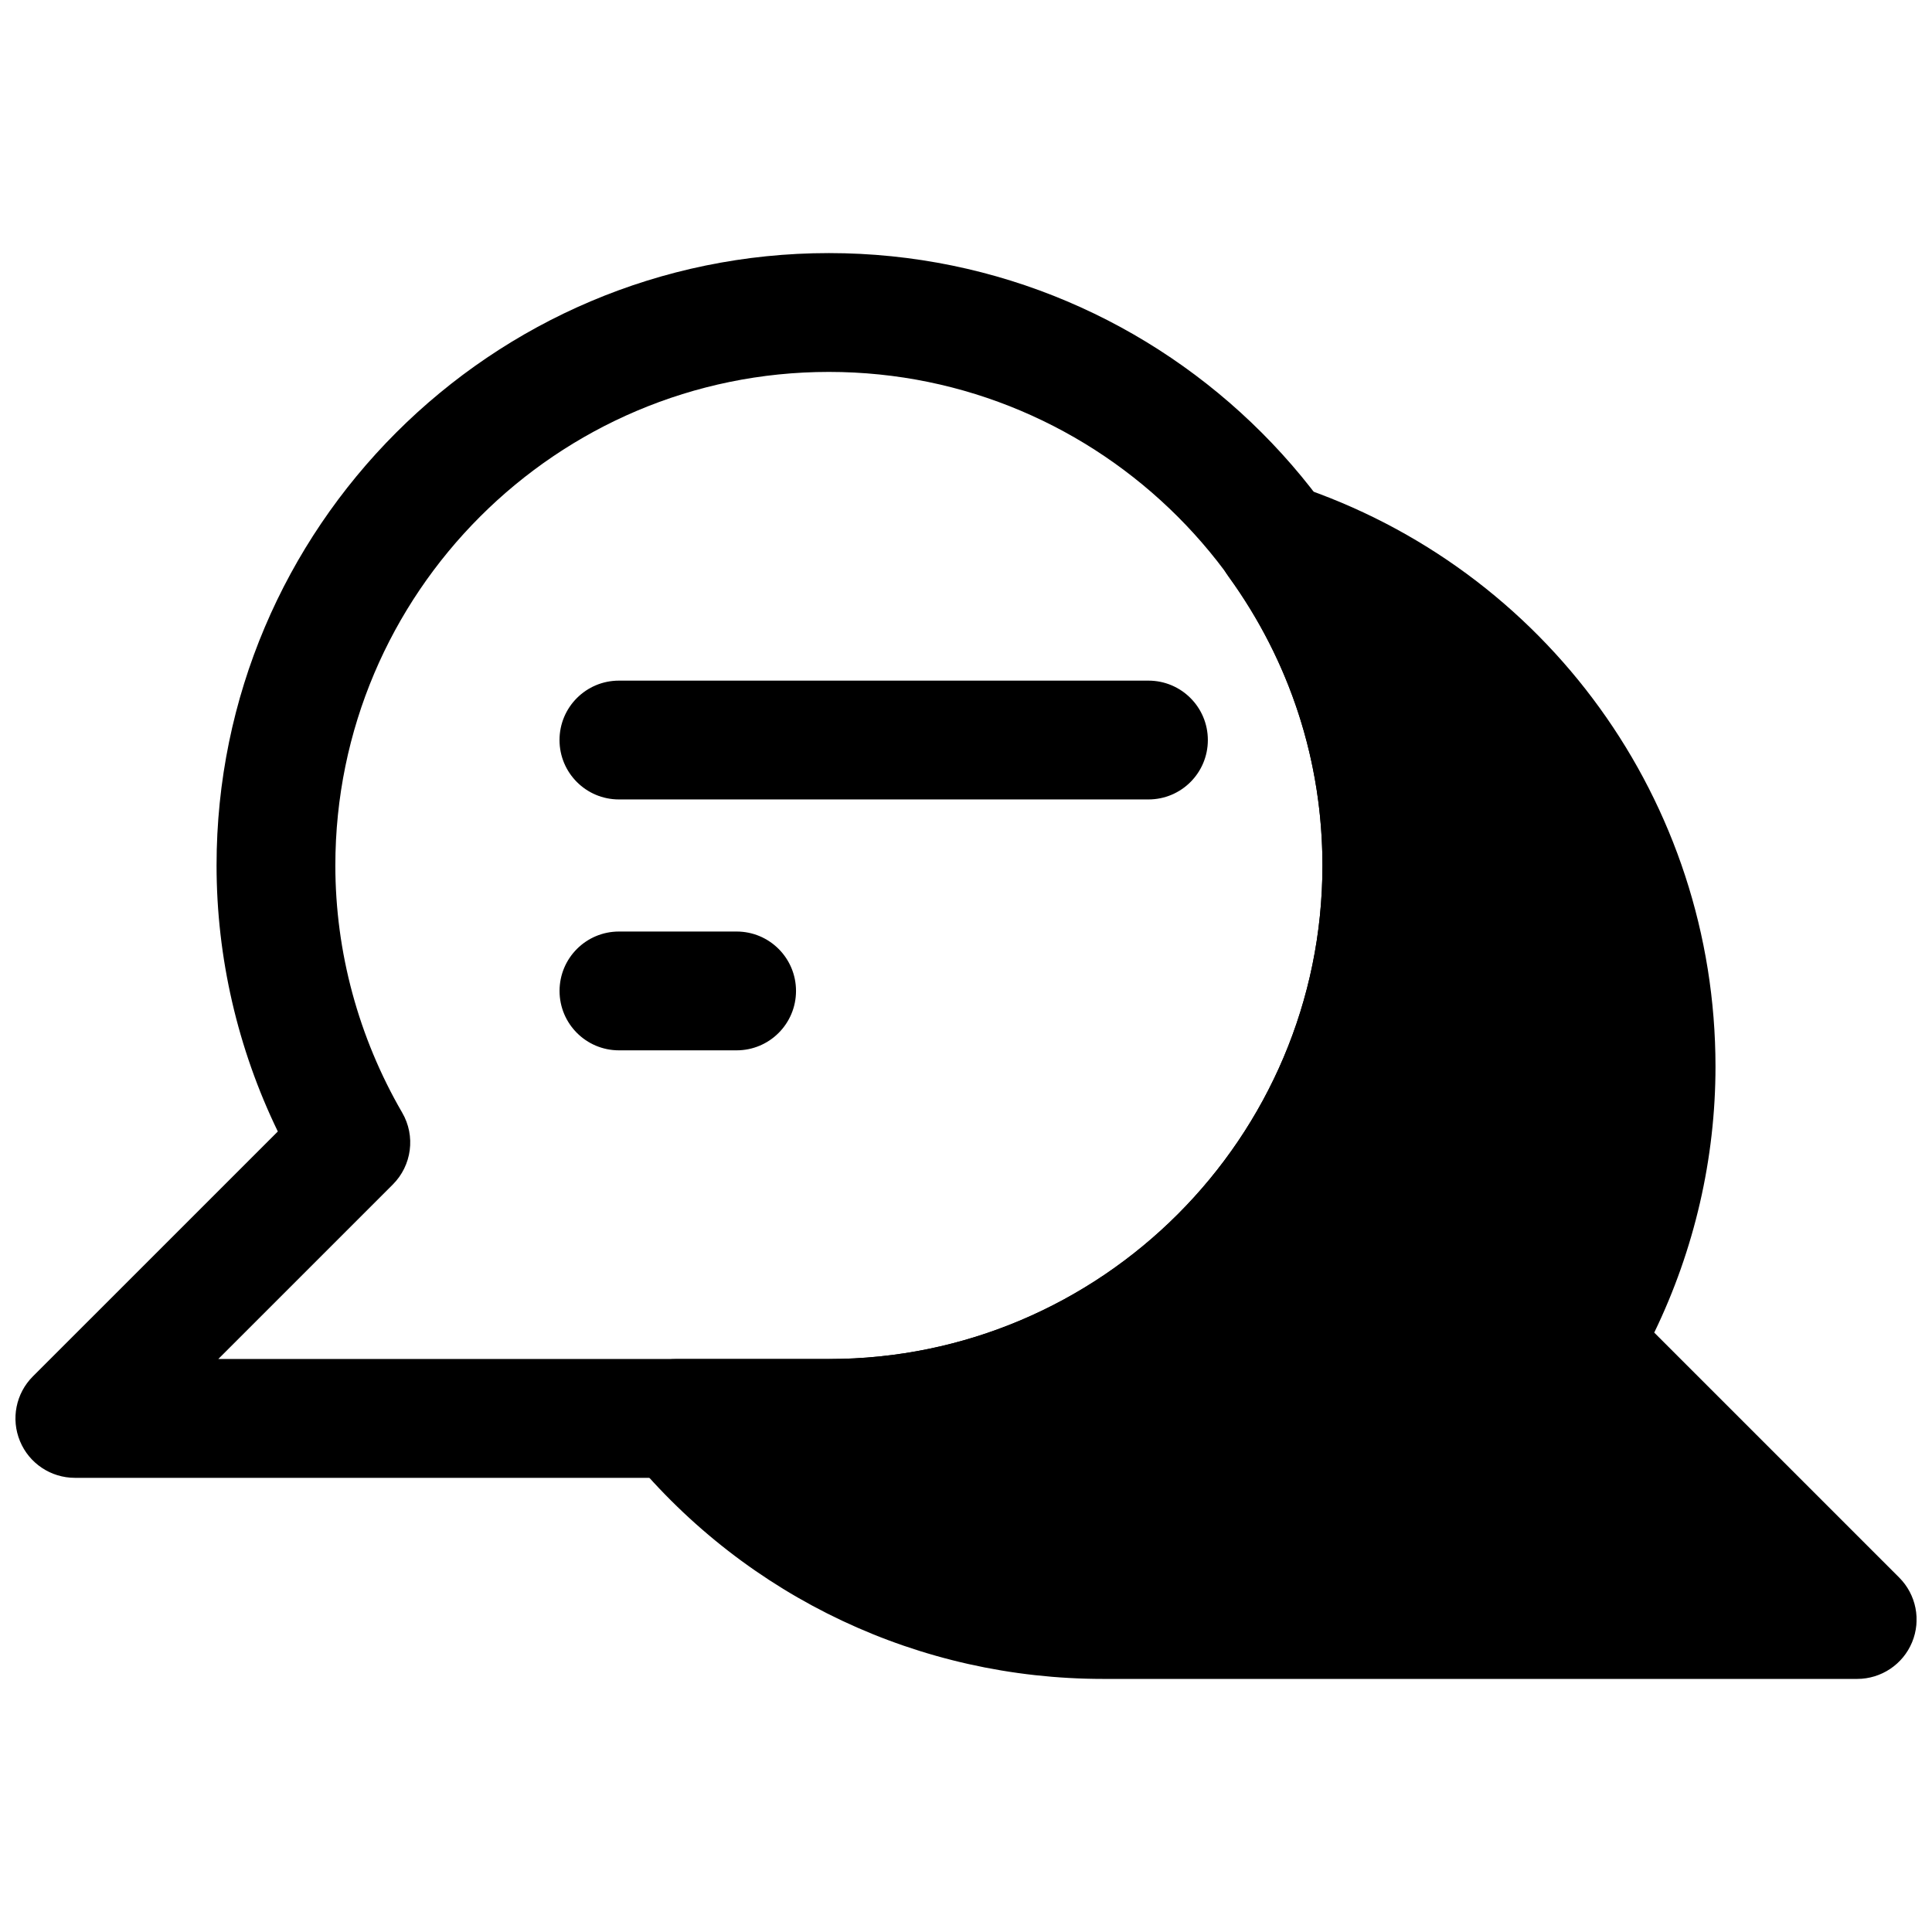 <?xml version="1.0" encoding="UTF-8"?>
<!-- Uploaded to: SVG Repo, www.svgrepo.com, Generator: SVG Repo Mixer Tools -->
<svg width="800px" height="800px" version="1.1" viewBox="144 144 512 512" xmlns="http://www.w3.org/2000/svg">
 <defs>
  <clipPath id="b">
   <path d="m148.09 211h377.91v325h-377.91z"/>
  </clipPath>
  <clipPath id="a">
   <path d="m307 271h344.9v318h-344.9z"/>
  </clipPath>
 </defs>
 <g clip-path="url(#b)">
  <path d="m363.67 535.64h-199.83c-6.367 0-12.117-3.836-14.543-9.719-2.445-5.887-1.09-12.66 3.414-17.16l64.914-64.906c-10.656-21.984-16.234-46.125-16.234-70.504-0.004-89.477 72.797-162.28 162.28-162.28 89.48 0 162.28 72.801 162.28 162.29 0 89.48-72.801 162.28-162.28 162.28zm-161.82-31.488h161.82c72.125 0 130.79-58.672 130.79-130.79 0-72.125-58.668-130.8-130.79-130.8s-130.8 58.672-130.8 130.8c0 22.895 6.133 45.539 17.711 65.496 3.598 6.18 2.566 13.992-2.477 19.043z"/>
 </g>
 <path d="m448.35 355.86h-140.33c-8.703 0-15.742-7.051-15.742-15.742 0-8.695 7.043-15.742 15.742-15.742h140.33c8.703 0 15.742 7.051 15.742 15.742 0.004 8.695-7.039 15.742-15.742 15.742z"/>
 <path d="m339.21 422.35h-31.18c-8.703 0-15.742-7.051-15.742-15.742 0-8.695 7.043-15.742 15.742-15.742h31.18c8.703 0 15.742 7.051 15.742 15.742 0 8.691-7.043 15.742-15.742 15.742z"/>
 <path d="m563.02 500.05c12.547-21.602 19.848-46.625 19.848-73.406 0-64.859-42.184-119.79-100.58-139.08 17.488 24.133 27.914 53.711 27.914 85.793 0 80.934-65.609 146.54-146.54 146.54h-40.379c26.879 32.543 67.535 53.289 113.04 53.289h199.83z"/>
 <g clip-path="url(#a)">
  <path d="m636.16 588.93h-199.83c-48.586 0-94.219-21.508-125.18-59.008-3.875-4.703-4.688-11.223-2.09-16.734 2.598-5.512 8.148-9.031 14.238-9.031h40.375c72.125-0.004 130.79-58.676 130.79-130.8 0-27.582-8.609-54.051-24.906-76.559-4.012-5.527-3.996-13.016 0.047-18.527 4.027-5.519 11.207-7.758 17.637-5.656 66.621 22.016 111.38 83.918 111.38 154.04 0 24.371-5.582 48.508-16.234 70.496l64.914 64.914c4.504 4.504 5.859 11.27 3.414 17.16-2.434 5.871-8.184 9.707-14.547 9.707zm-272.18-53.289c21.199 14.098 46.246 21.801 72.352 21.801h161.82l-46.262-46.262c-5.043-5.051-6.074-12.859-2.477-19.043 11.578-19.957 17.711-42.605 17.711-65.488 0-40.398-18.434-77.422-48.57-101.72 4.891 15.543 7.394 31.828 7.394 48.434 0 89.383-72.629 162.11-161.97 162.28z"/>
 </g>
</svg>
